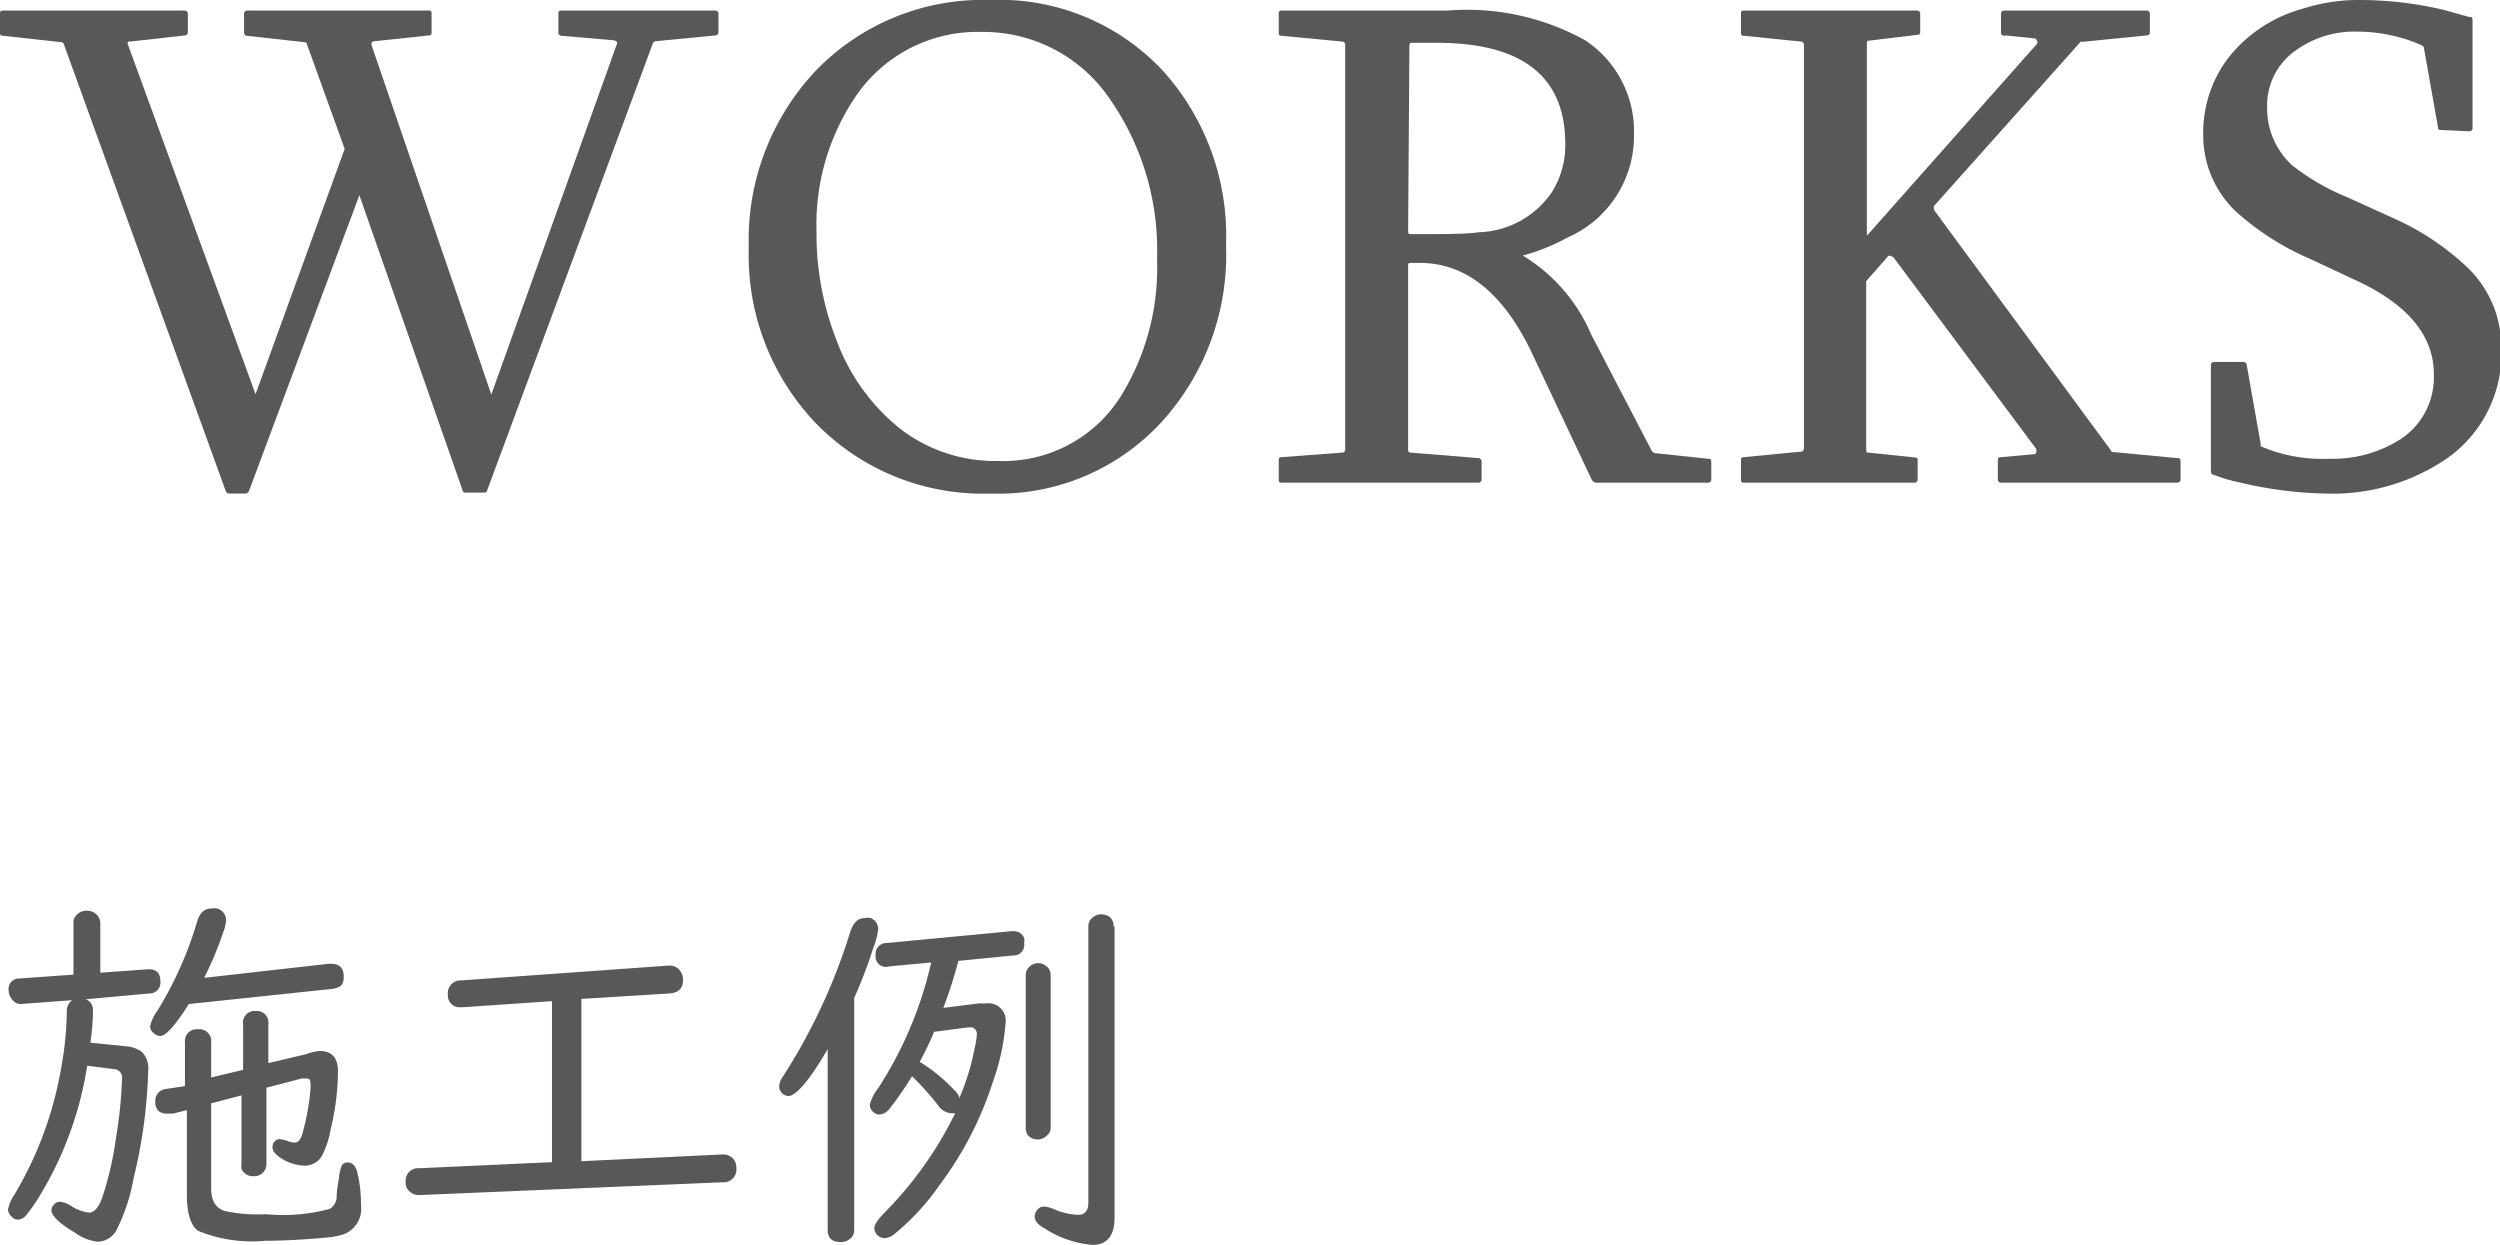 <svg xmlns="http://www.w3.org/2000/svg" viewBox="0 0 78.26 38.97"><defs><style>.cls-1{fill:#595757;}</style></defs><title>top13</title><g id="Layer_2" data-name="Layer 2"><g id="HP_テンプレート_" data-name="HP（テンプレート）"><path class="cls-1" d="M5.77.33a.1.1,0,0,1,.11.11V1a.1.1,0,0,1-.11.11L4.09,1.3s-.07,0-.08,0a.11.11,0,0,0,0,.11L8,12.34l2.79-7.68L9.61,1.39s0-.07-.08-.07l-1.81-.2s-.08,0-.08-.11V.44A.1.1,0,0,1,7.75.33h5.66c.07,0,.1,0,.1.11V1c0,.07,0,.11-.1.11l-1.68.18q-.13,0-.09.15l3.74,10.91L19.3,1.41c.05-.09,0-.14-.11-.15l-1.61-.14a.1.1,0,0,1-.1-.11V.44c0-.07,0-.11.1-.11h4.8a.1.1,0,0,1,.11.11V1a.1.1,0,0,1-.11.11l-1.85.18a.1.1,0,0,0-.09.06l-5.19,14a.08.08,0,0,1-.08.07h-.6a.08.08,0,0,1-.09-.07L11.25,6.11,7.79,15.38s-.06.07-.09.07H7.15a.13.13,0,0,1-.08-.07L2,1.39a.09.09,0,0,0-.09-.07L.1,1.12C0,1.12,0,1.08,0,1V.44C0,.37,0,.33.12.33Z"/><path class="cls-1" d="M31,0a7,7,0,0,1,5.38,2.19,7.71,7.71,0,0,1,2,5.49,7.77,7.77,0,0,1-2,5.51A6.94,6.94,0,0,1,31,15.45a7.29,7.29,0,0,1-5.44-2.18,7.6,7.6,0,0,1-2.12-5.5,7.73,7.73,0,0,1,2.09-5.55A7.27,7.27,0,0,1,31,0Zm-.26,1a4.61,4.61,0,0,0-3.9,1.94,7.15,7.15,0,0,0-1.28,4.31,9.11,9.11,0,0,0,.63,3.41,6.35,6.35,0,0,0,2,2.77,4.86,4.86,0,0,0,3.06,1,4.34,4.34,0,0,0,3.82-2,7.64,7.64,0,0,0,1.15-4.34,8.26,8.26,0,0,0-1.45-4.95A4.78,4.78,0,0,0,30.72,1Z"/><path class="cls-1" d="M45.32.33a7.64,7.64,0,0,1,4.3.93A3.41,3.41,0,0,1,51.15,4.2a3.47,3.47,0,0,1-2.09,3.24A6.27,6.27,0,0,1,47.67,8a5.33,5.33,0,0,1,2.14,2.47l1.89,3.63a.16.16,0,0,0,.16.09l1.6.17c.08,0,.11,0,.11.12V15a.1.1,0,0,1-.11.11H50a.18.18,0,0,1-.17-.09l-1.89-4Q46.6,8.23,44.44,8.23h-.26c-.07,0-.1,0-.1.08v5.75c0,.07,0,.1.1.11l2.09.17a.11.11,0,0,1,.11.12V15a.1.1,0,0,1-.11.11H40.13c-.07,0-.1,0-.1-.11v-.57c0-.08,0-.12.1-.12L42,14.17a.1.1,0,0,0,.11-.11V1.41A.1.1,0,0,0,42,1.3l-1.87-.18c-.07,0-.1,0-.1-.11V.44c0-.07,0-.11.1-.11ZM44.08,7.22c0,.07,0,.11.08.11,1,0,1.73,0,2.14-.06A2.87,2.87,0,0,0,48.59,6,2.77,2.77,0,0,0,49,4.51q0-3.16-4-3.17h-.78c-.07,0-.1,0-.1.11Z"/><path class="cls-1" d="M54.5.44c0-.07,0-.11.1-.11H60a.1.1,0,0,1,.11.11V1a.08.08,0,0,1-.09.09l-1.49.18c-.06,0-.09,0-.09.11v6l5.32-6a.09.09,0,0,0,0-.11.08.08,0,0,0-.08-.07l-.9-.09A.1.1,0,0,1,62.64,1V.44a.1.1,0,0,1,.11-.11h4.44a.1.1,0,0,1,.11.11V1a.1.1,0,0,1-.11.11l-2,.2a.08.08,0,0,0-.06,0L60.54,6.45a.09.09,0,0,0,0,.06l0,.06,5.54,7.53s0,.05.07.05l2,.19c.07,0,.11,0,.11.12V15a.1.1,0,0,1-.11.11h-5.5a.1.1,0,0,1-.11-.11v-.57c0-.08,0-.12.11-.12l1-.09s.08,0,.09-.05a.24.24,0,0,0,0-.12l-4.47-6S59.16,8,59.14,8a.13.13,0,0,0-.07.06l-.65.74a.09.09,0,0,0,0,.06v5.2c0,.07,0,.11.09.11l1.43.15a.08.08,0,0,1,.09.09V15a.1.1,0,0,1-.11.11H54.6c-.07,0-.1,0-.1-.11v-.57c0-.08,0-.12.1-.12l1.76-.17a.1.1,0,0,0,.11-.11V1.41a.1.1,0,0,0-.11-.11L54.6,1.12c-.07,0-.1,0-.1-.11Z"/><path class="cls-1" d="M76.43,4.07c-.07,0-.11,0-.11-.08l-.44-2.48s0-.07-.09-.1a5,5,0,0,0-2-.42,3.13,3.13,0,0,0-1.94.6,2.1,2.1,0,0,0-.88,1.77,2.41,2.41,0,0,0,.78,1.81,7,7,0,0,0,1.72,1l1.43.65A8.21,8.21,0,0,1,77.3,8.43a3.46,3.46,0,0,1,1,2.48,4,4,0,0,1-1.7,3.44,6.33,6.33,0,0,1-3.8,1.1,12.5,12.5,0,0,1-2.7-.35,4.82,4.82,0,0,1-.78-.23c-.08,0-.11-.07-.11-.11V11.44a.1.1,0,0,1,.11-.11h.9c.07,0,.11.05.11.09l.44,2.48a.07.07,0,0,0,0,0l0,.07a4.86,4.86,0,0,0,2.15.39,3.92,3.92,0,0,0,2.27-.64,2.32,2.32,0,0,0,1-2c0-1.2-.8-2.18-2.41-2.93l-1.45-.68a8.44,8.44,0,0,1-2.36-1.51,3.29,3.29,0,0,1-1-2.41,3.85,3.85,0,0,1,.85-2.46A4.46,4.46,0,0,1,72.06.28,5.71,5.71,0,0,1,73.87,0,11.5,11.5,0,0,1,76.5.31l.79.22c.07,0,.11,0,.11.1V4a.1.1,0,0,1-.11.11Z"/><path class="cls-1" d="M2.69,31.28a.36.36,0,0,1,.22.36c0,.11,0,.44-.08,1l1.09.11a1,1,0,0,1,.51.17.72.72,0,0,1,.21.59,15.92,15.92,0,0,1-.46,3.38,5.82,5.82,0,0,1-.54,1.63.69.69,0,0,1-.59.35,1.49,1.49,0,0,1-.7-.28c-.49-.29-.74-.53-.74-.71a.25.25,0,0,1,.08-.17.23.23,0,0,1,.19-.09.74.74,0,0,1,.33.12,1.28,1.28,0,0,0,.58.22c.16,0,.3-.16.41-.47a10.07,10.07,0,0,0,.42-1.8,14.09,14.09,0,0,0,.2-1.92.26.26,0,0,0-.24-.3l-.85-.11a11.13,11.13,0,0,1-1.54,4.16,5.12,5.12,0,0,1-.37.52.36.36,0,0,1-.26.14.26.26,0,0,1-.19-.09.31.31,0,0,1-.12-.23,1.24,1.24,0,0,1,.2-.46,11.56,11.56,0,0,0,1.47-4,10.1,10.1,0,0,0,.17-1.73.42.42,0,0,1,.17-.36l-1.61.12h0a.32.32,0,0,1-.26-.13A.44.44,0,0,1,.27,31a.33.33,0,0,1,.34-.37l1.69-.12v-1.6a.35.35,0,0,1,.13-.3.42.42,0,0,1,.28-.1.41.41,0,0,1,.34.15.37.37,0,0,1,.09.25v1.54l1.52-.11h0c.24,0,.36.13.36.38a.34.34,0,0,1-.35.38Zm3.7-.67,3.9-.44h.07c.27,0,.4.13.4.41s-.13.35-.4.38l-4.45.47c-.42.67-.72,1-.89,1a.26.26,0,0,1-.18-.07.27.27,0,0,1-.14-.24,1.28,1.28,0,0,1,.22-.47,11.42,11.42,0,0,0,1.25-2.8c.08-.27.23-.41.44-.41a.58.58,0,0,1,.19,0,.39.39,0,0,1,.28.37,1.51,1.51,0,0,1-.11.42A10.24,10.24,0,0,1,6.39,30.61Zm.22,3.93v2.65c0,.39.14.63.43.72a5,5,0,0,0,1.29.1,5.59,5.59,0,0,0,2-.17.48.48,0,0,0,.21-.36c0-.06,0-.25.07-.58a1.4,1.4,0,0,1,.07-.37.2.2,0,0,1,.21-.14q.22,0,.3.33a4.14,4.14,0,0,1,.11,1,.85.85,0,0,1-.55.92,2.15,2.15,0,0,1-.43.09c-.72.07-1.39.11-2,.11a4.45,4.45,0,0,1-2.12-.31c-.23-.17-.35-.54-.35-1.13V34.75l-.43.11-.2,0c-.24,0-.36-.13-.36-.38a.37.37,0,0,1,.33-.39L5.79,34V32.63a.37.37,0,0,1,.41-.41.37.37,0,0,1,.41.41v1.1l1-.24V32.06A.36.36,0,0,1,8,31.65a.36.36,0,0,1,.4.41v1.22L9.58,33A1.71,1.71,0,0,1,10,32.9c.39,0,.58.21.58.64a8,8,0,0,1-.23,1.82,2.87,2.87,0,0,1-.26.8.62.62,0,0,1-.56.33,1.43,1.43,0,0,1-.74-.24c-.17-.11-.26-.22-.26-.34s.08-.25.23-.25a.91.91,0,0,1,.22.05.69.69,0,0,0,.24.06c.11,0,.19-.09.24-.26a7.4,7.4,0,0,0,.26-1.42.66.66,0,0,0,0-.13c0-.13,0-.2-.14-.2l-.13,0-1.11.29v2.37a.38.38,0,0,1-.4.4.39.39,0,0,1-.38-.23.47.47,0,0,1,0-.17V34.29Z"/><path class="cls-1" d="M18.2,31.27v5.08l4.4-.21h0a.43.43,0,0,1,.33.11.41.41,0,0,1,.12.31.4.4,0,0,1-.44.45l-9.47.4h0a.4.4,0,0,1-.29-.09.35.35,0,0,1-.15-.32.39.39,0,0,1,.43-.43l4.15-.19V31.34l-2.78.19h-.06a.37.37,0,0,1-.42-.4.4.4,0,0,1,.43-.44l6.43-.46h.05a.39.39,0,0,1,.38.19.47.47,0,0,1,.07.27c0,.25-.14.39-.43.41Z"/><path class="cls-1" d="M26.74,31.24v7.27a.32.32,0,0,1-.09.23.42.42,0,0,1-.33.14c-.27,0-.41-.12-.41-.37V32.84c-.58,1-1,1.47-1.23,1.47a.31.31,0,0,1-.29-.29.53.53,0,0,1,.1-.29,18.37,18.37,0,0,0,2.13-4.57c.1-.28.24-.42.44-.42a.51.51,0,0,1,.2,0,.37.37,0,0,1,.23.35,2.14,2.14,0,0,1-.15.57C27.14,30.3,26.93,30.81,26.74,31.24Zm2.79.31,1.12-.14h.22a.54.54,0,0,1,.61.6,7.06,7.06,0,0,1-.4,1.86,10.93,10.93,0,0,1-1.67,3.23A7.5,7.5,0,0,1,28,38.63a.55.55,0,0,1-.31.13.37.37,0,0,1-.23-.1.32.32,0,0,1-.09-.21c0-.11.1-.26.3-.47a11.75,11.75,0,0,0,2.23-3.13l-.14,0a.57.57,0,0,1-.41-.27,8.81,8.81,0,0,0-.8-.89,10,10,0,0,1-.69,1,.46.46,0,0,1-.32.2.28.28,0,0,1-.19-.07.3.3,0,0,1-.12-.25,1.44,1.44,0,0,1,.27-.52,12.16,12.16,0,0,0,1.65-3.92l-1.3.12a.38.38,0,0,1-.23,0,.33.33,0,0,1-.21-.35.34.34,0,0,1,.35-.38l3.9-.37h.05a.35.35,0,0,1,.35.21.47.47,0,0,1,0,.17.33.33,0,0,1-.35.38L30,30.08A14.16,14.16,0,0,1,29.53,31.55Zm-.29.75a9.14,9.14,0,0,1-.45.94,5.21,5.21,0,0,1,1.07.87.66.66,0,0,1,.19.28l0-.06a7.28,7.28,0,0,0,.46-1.52,2.46,2.46,0,0,0,.07-.43.2.2,0,0,0-.22-.22h-.05Zm3.65-1.78v4.77a.31.31,0,0,1-.11.25.41.41,0,0,1-.6,0,.38.38,0,0,1-.07-.21V30.52a.35.35,0,0,1,.13-.27.4.4,0,0,1,.26-.1.4.4,0,0,1,.25.09A.34.34,0,0,1,32.89,30.52Zm2-1.5v9.09c0,.57-.23.86-.69.86a3.24,3.24,0,0,1-1.49-.51c-.21-.11-.32-.24-.32-.37s.1-.32.29-.32a.94.94,0,0,1,.31.08,2.11,2.11,0,0,0,.76.18c.21,0,.32-.13.32-.39V29a.34.34,0,0,1,.15-.29.43.43,0,0,1,.26-.09.55.55,0,0,1,.24.07A.37.37,0,0,1,34.86,29Z"/></g></g></svg>